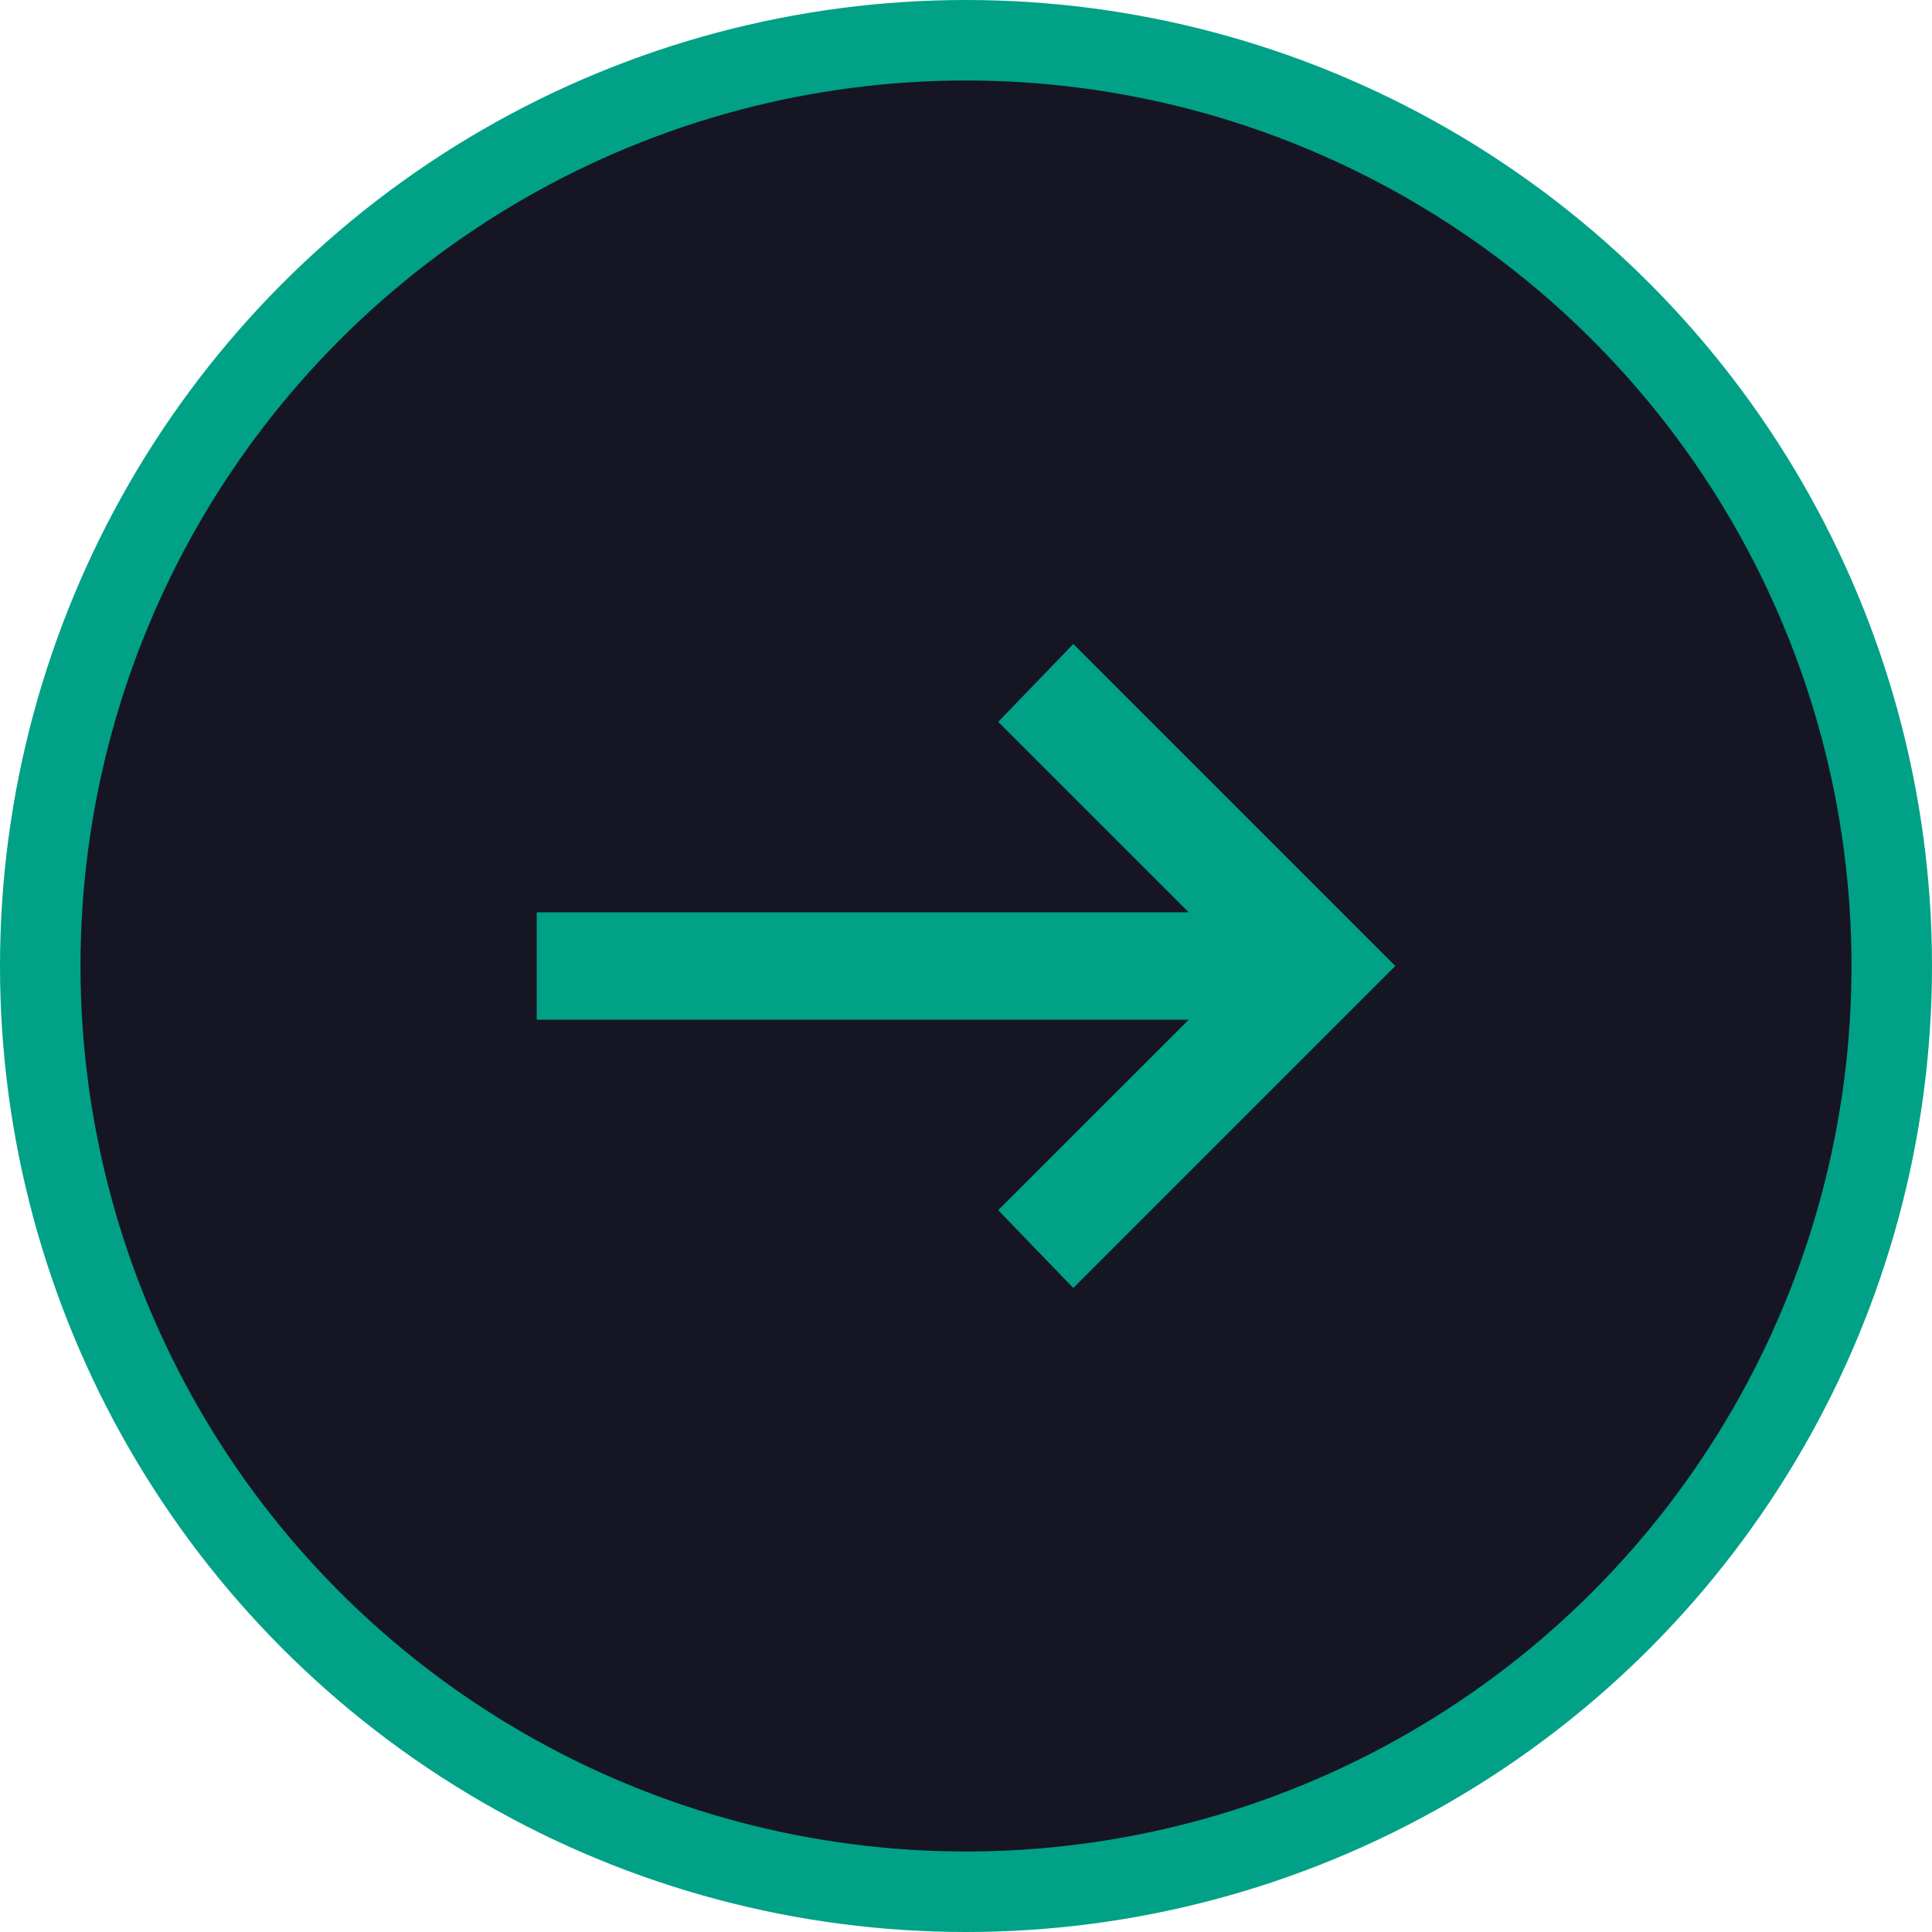 <svg width="24" height="24" viewBox="0 0 24 24" fill="none" xmlns="http://www.w3.org/2000/svg">
<circle cx="12" cy="12" r="11.5" fill="#151523" stroke="#00A186"/>
<mask id="mask0_247_246" style="mask-type:alpha" maskUnits="userSpaceOnUse" x="4" y="4" width="16" height="16">
<rect x="4" y="4" width="16" height="16" fill="#D9D9D9"/>
</mask>
<g mask="url(#mask0_247_246)">
<path d="M13.333 16L12.4 15.033L14.767 12.667H6.667V11.333H14.767L12.4 8.967L13.333 8L17.333 12L13.333 16Z" fill="#00A186"/>
</g>
</svg>
